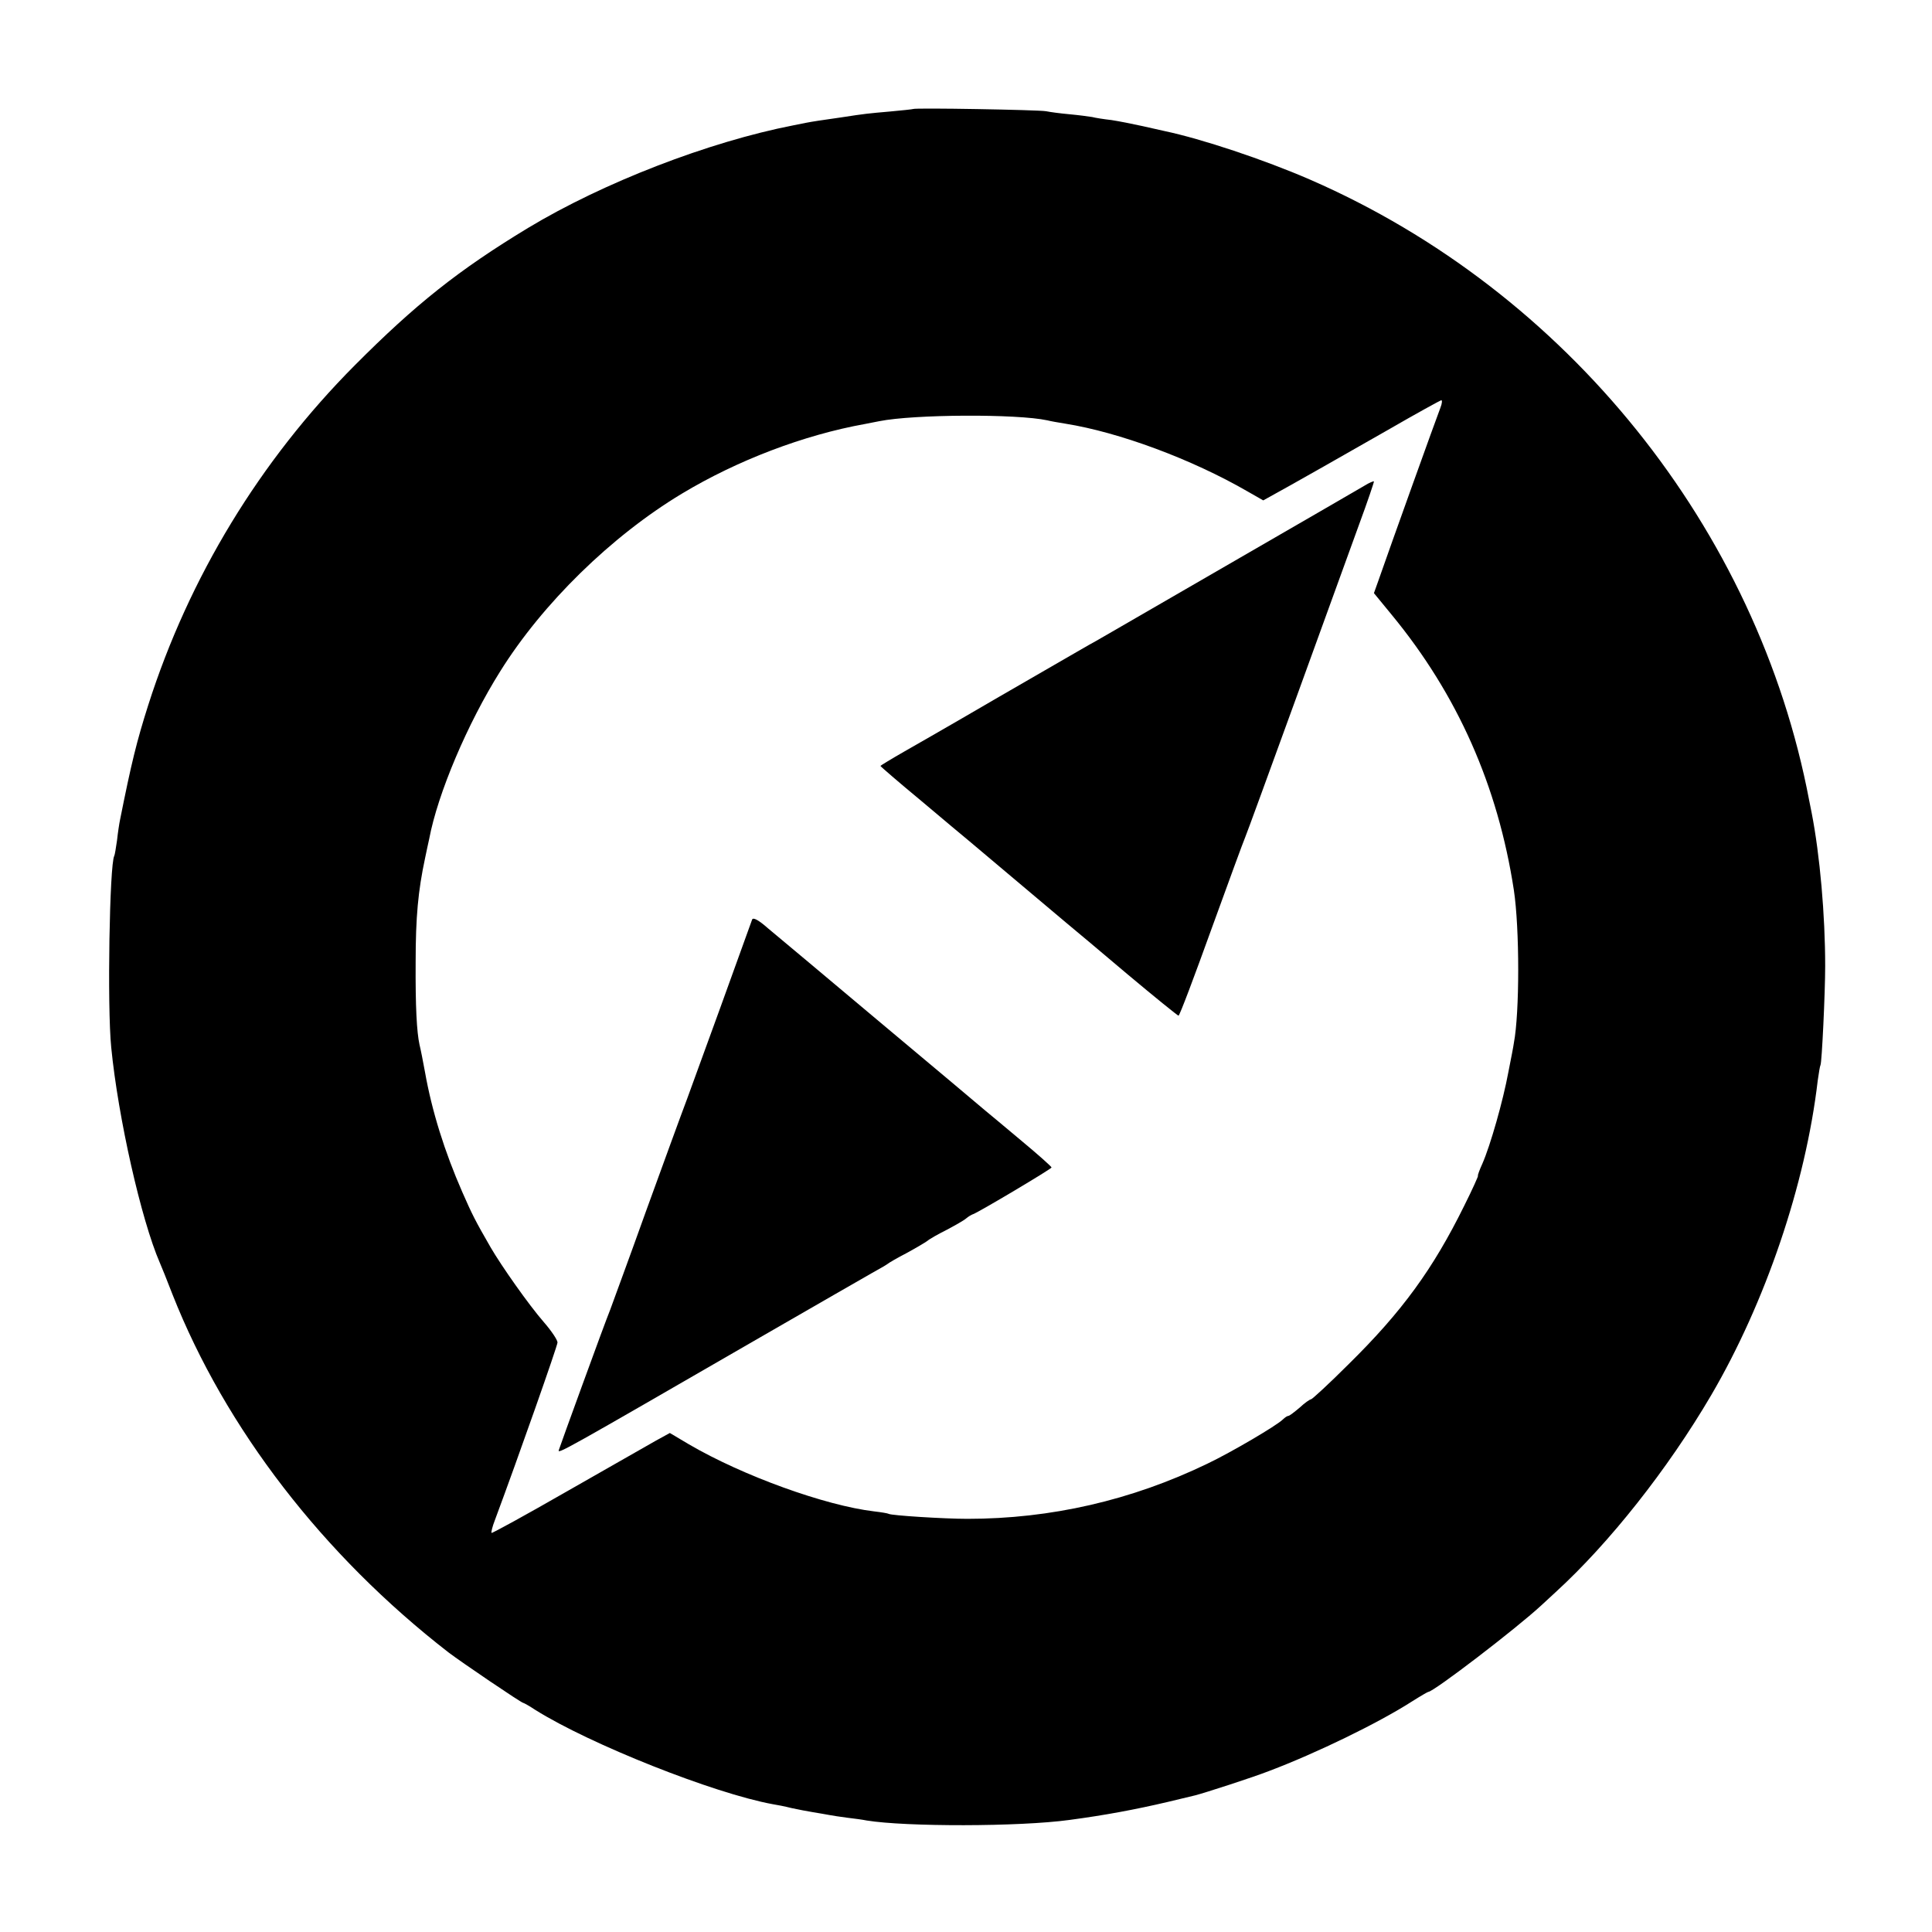 <?xml version="1.0" standalone="no"?>
<!DOCTYPE svg PUBLIC "-//W3C//DTD SVG 20010904//EN"
 "http://www.w3.org/TR/2001/REC-SVG-20010904/DTD/svg10.dtd">
<svg version="1.0" xmlns="http://www.w3.org/2000/svg"
 width="700pt" height="700pt" viewBox="0 0 700 700"
 preserveAspectRatio="xMidYMid meet">
<g transform="translate(0,700) scale(0.1,-0.1)"
fill="#000000" stroke="none">
<path d="M3308 6605 c-2 -1 -39 -5 -83 -9 -80 -7 -91 -8 -175 -21 -77 -11
-104 -15 -130 -20 -14 -3 -34 -7 -45 -9 -308 -60 -690 -208 -962 -372 -251
-152 -407 -276 -628 -498 -343 -345 -600 -767 -748 -1231 -42 -132 -61 -210
-102 -415 -3 -14 -8 -47 -11 -75 -4 -27 -8 -53 -10 -56 -17 -30 -26 -546 -11
-694 25 -255 109 -626 176 -780 5 -11 26 -63 46 -115 192 -486 546 -945 1000
-1297 46 -35 264 -183 271 -183 2 0 22 -11 43 -25 199 -125 648 -303 861 -342
14 -2 44 -8 68 -14 23 -5 59 -12 78 -15 20 -3 46 -8 58 -10 11 -2 41 -7 66
-10 25 -3 56 -7 70 -10 141 -23 553 -23 735 2 128 17 240 38 355 65 47 11 92
22 100 24 32 8 209 65 270 89 169 64 394 173 517 252 30 19 56 34 58 34 19 0
317 228 409 313 13 12 37 34 52 48 194 177 407 446 564 714 196 335 342 763
386 1140 4 28 8 53 10 56 5 9 17 261 17 359 0 183 -19 401 -49 555 -2 11 -6
31 -9 45 -187 985 -878 1844 -1808 2249 -168 73 -394 148 -527 176 -8 2 -44
10 -80 18 -36 8 -87 18 -113 22 -27 3 -59 8 -70 11 -12 2 -49 7 -82 10 -33 3
-71 8 -85 11 -26 5 -476 13 -482 8z m1911 -1082 c-17 -44 -180 -498 -226 -630
l-15 -42 64 -78 c239 -290 385 -620 443 -998 21 -140 21 -444 0 -554 -1 -9
-10 -56 -20 -106 -19 -103 -65 -265 -94 -331 -11 -24 -18 -44 -16 -44 2 0 -20
-49 -50 -109 -113 -229 -225 -383 -418 -573 -71 -71 -133 -128 -137 -128 -4 0
-23 -13 -41 -30 -19 -16 -37 -30 -41 -30 -4 0 -13 -6 -20 -13 -22 -22 -187
-119 -273 -160 -275 -133 -568 -200 -870 -200 -84 0 -275 12 -285 18 -3 2 -27
6 -53 9 -177 21 -476 129 -671 243 l-69 41 -51 -28 c-28 -16 -172 -98 -321
-183 -148 -85 -272 -153 -274 -151 -2 2 3 23 12 46 86 231 227 632 227 644 0
9 -22 42 -49 73 -55 63 -154 204 -193 271 -56 97 -67 119 -103 201 -64 146
-110 293 -135 434 -7 39 -16 84 -20 100 -10 46 -15 136 -14 300 0 162 9 258
34 375 5 25 12 56 15 70 31 165 139 419 257 607 154 247 404 491 658 644 201
121 442 213 665 253 17 3 39 8 51 10 125 25 498 27 609 3 11 -3 40 -8 65 -12
194 -31 457 -128 661 -246 l56 -32 99 55 c110 62 98 55 354 201 102 59 188
106 192 107 4 0 3 -12 -3 -27z"/>
<path d="M4945 5241 c-17 -10 -222 -129 -456 -264 -234 -135 -441 -255 -460
-266 -19 -11 -45 -26 -59 -34 -14 -7 -101 -58 -195 -112 -93 -54 -224 -129
-290 -168 -66 -38 -159 -92 -207 -119 -49 -28 -88 -52 -88 -53 0 -2 66 -59
147 -126 81 -68 159 -134 173 -145 38 -32 309 -260 355 -299 22 -18 121 -101
219 -184 99 -83 183 -151 186 -151 4 0 57 141 119 313 62 171 117 321 122 332
5 11 87 236 183 500 96 264 199 549 230 634 31 84 55 155 54 157 -2 1 -17 -5
-33 -15z"/>
<path d="M2725 3668 c-24 -68 -205 -567 -235 -648 -22 -58 -89 -242 -150 -410
-60 -168 -119 -327 -129 -355 -11 -27 -56 -149 -100 -270 -44 -121 -83 -228
-86 -238 -7 -18 13 -6 730 408 198 114 380 219 405 233 25 14 50 28 55 32 6 5
37 23 70 40 33 18 67 38 75 44 8 7 40 25 70 40 30 16 62 34 70 41 8 7 20 14
26 16 22 8 284 164 284 169 0 3 -48 46 -107 95 -60 50 -119 100 -133 111 -14
12 -185 156 -380 319 -195 164 -379 318 -408 342 -35 31 -54 40 -57 31z"/>
</g>
</svg>
